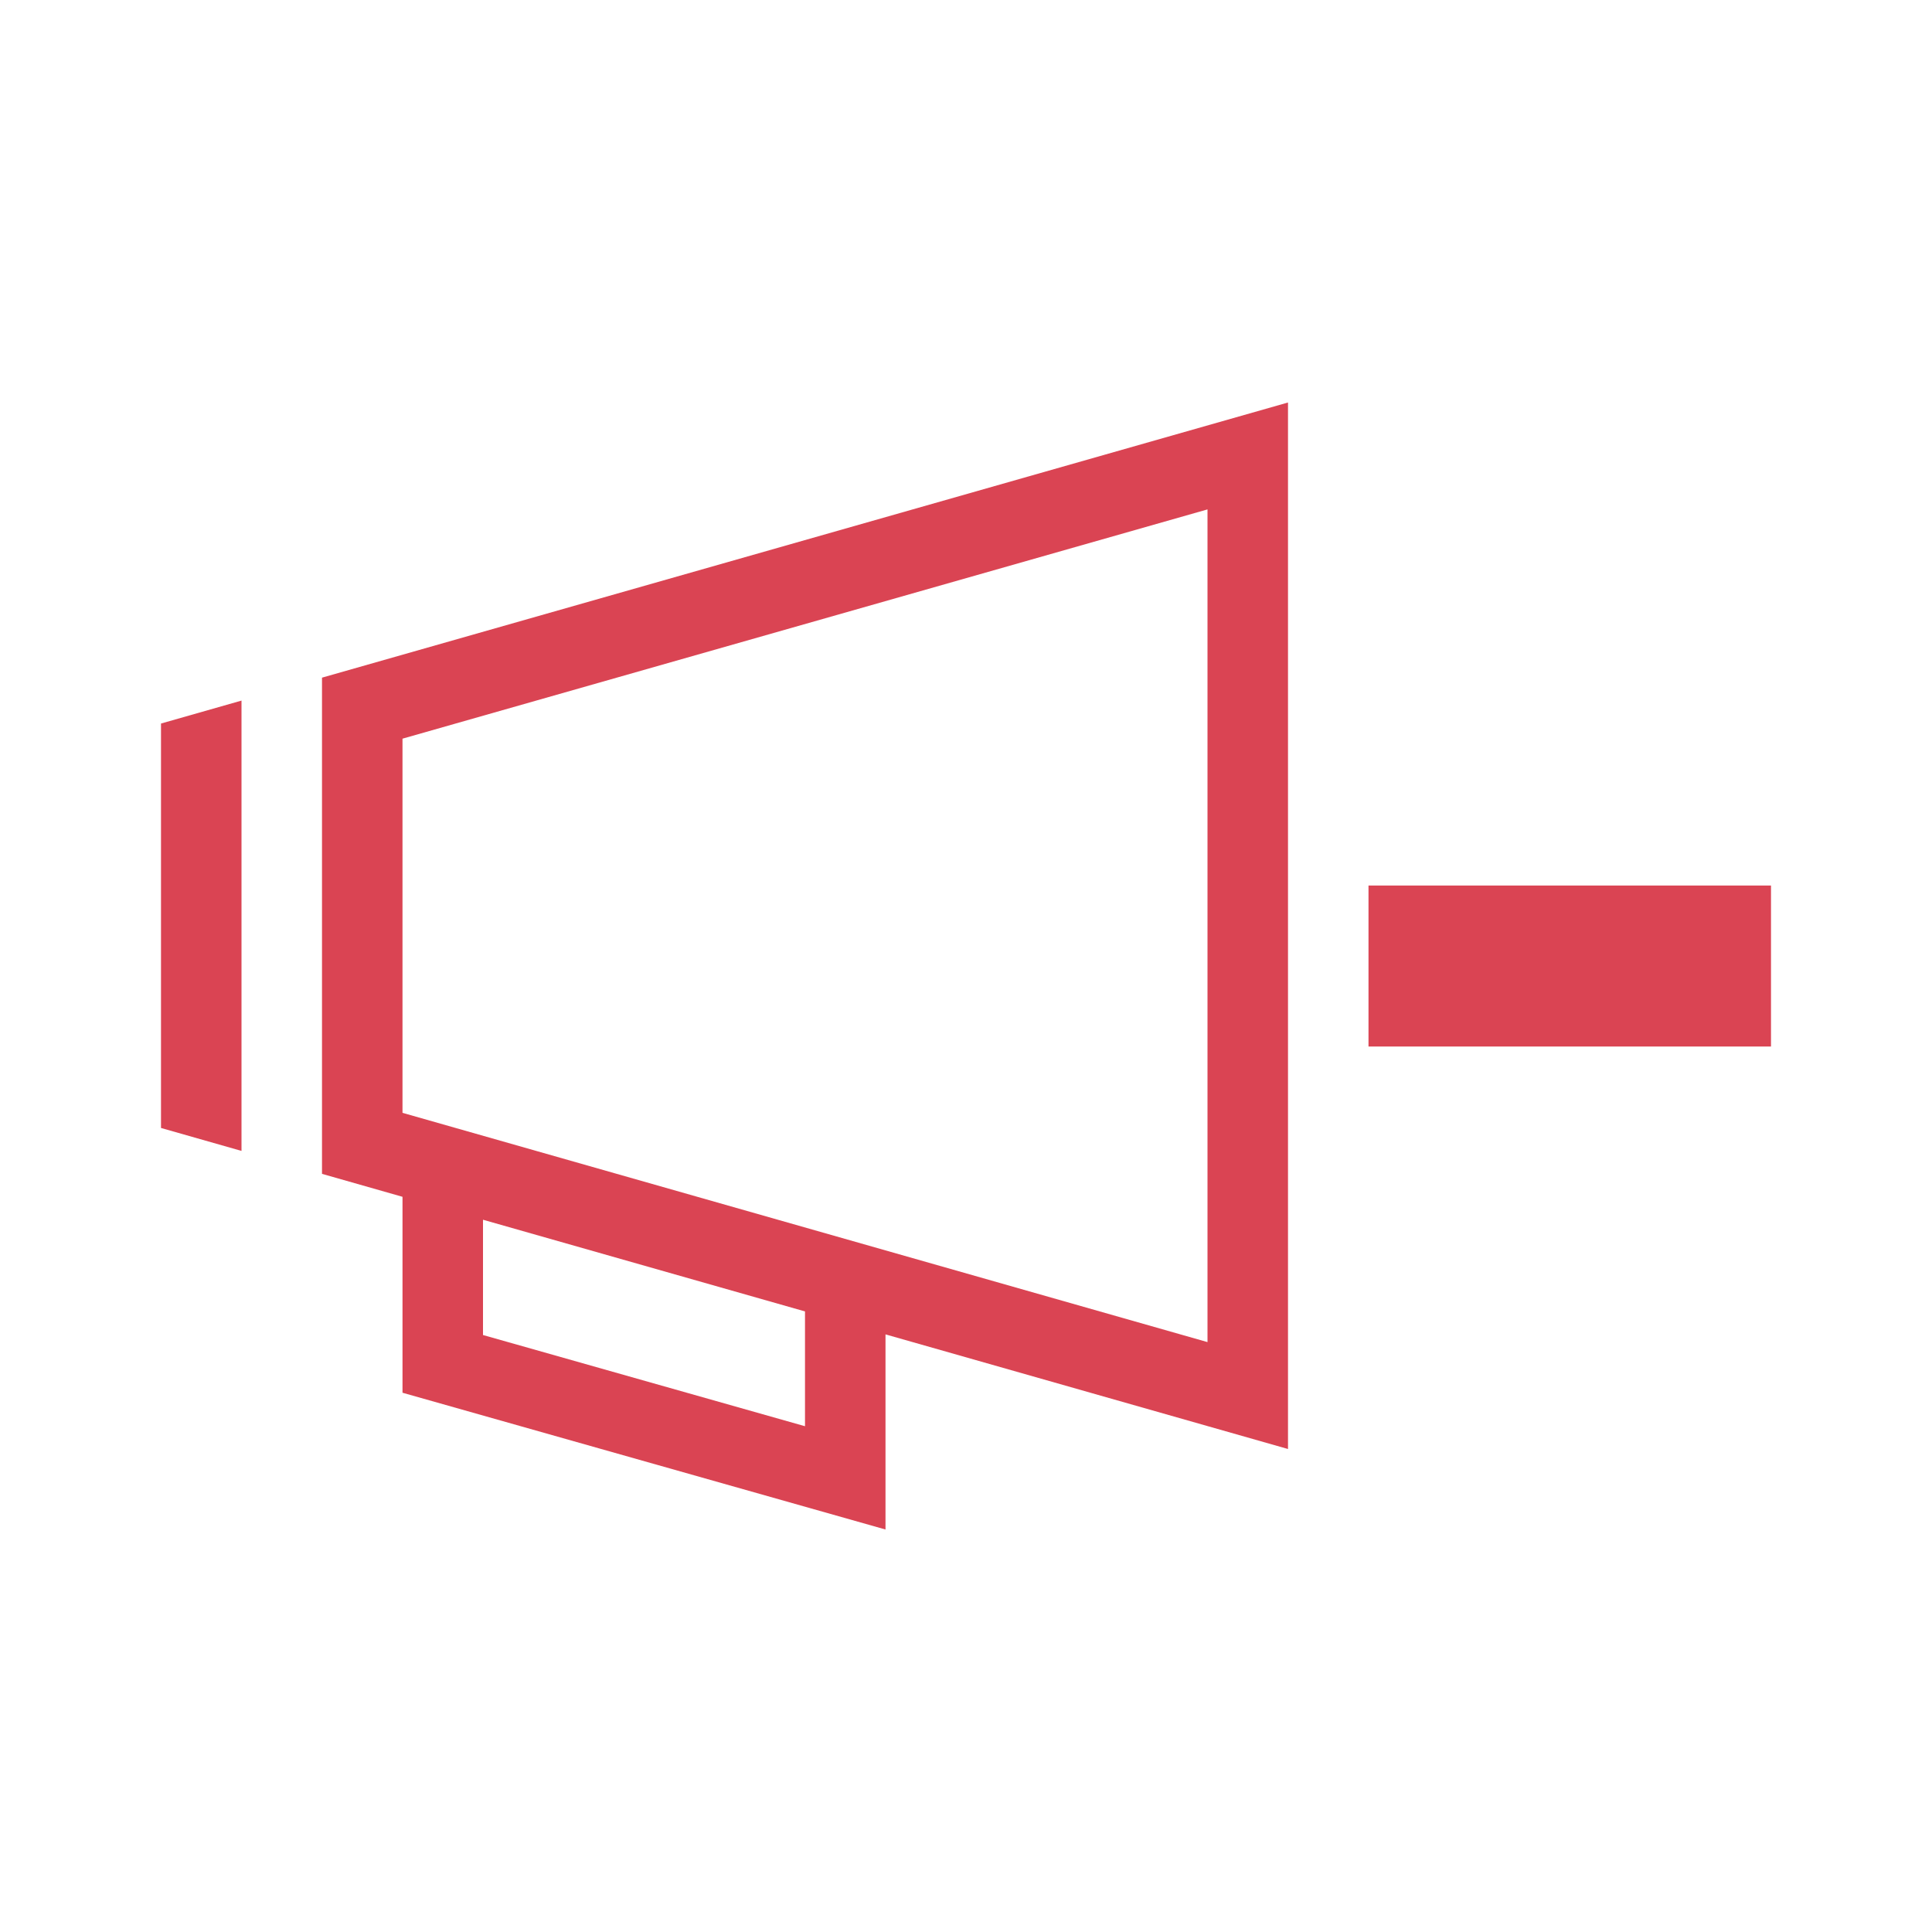 <svg xmlns="http://www.w3.org/2000/svg" viewBox="0 0 24 24">
  <a transform="translate(1,1)">
 <path d="m15 4l-12 3.418v1.043 4.539.582l1 .285v2.133.301l6 1.699v-1-1.424l5 1.424v-1.043-10.914-1.043m-1 1.328v10.344l-10-2.848v-4.648l10-2.848m-12 2.375l-1 .285v.012 1 3 1 .012l1 .285v-.297-.746-3.508-.746-.297m14 2.297v2h5v-2h-5m-11 4.152l4 1.139v1.426l-4-1.133v-1.432" style="fill:#da4453"/>
</a>
</svg>
